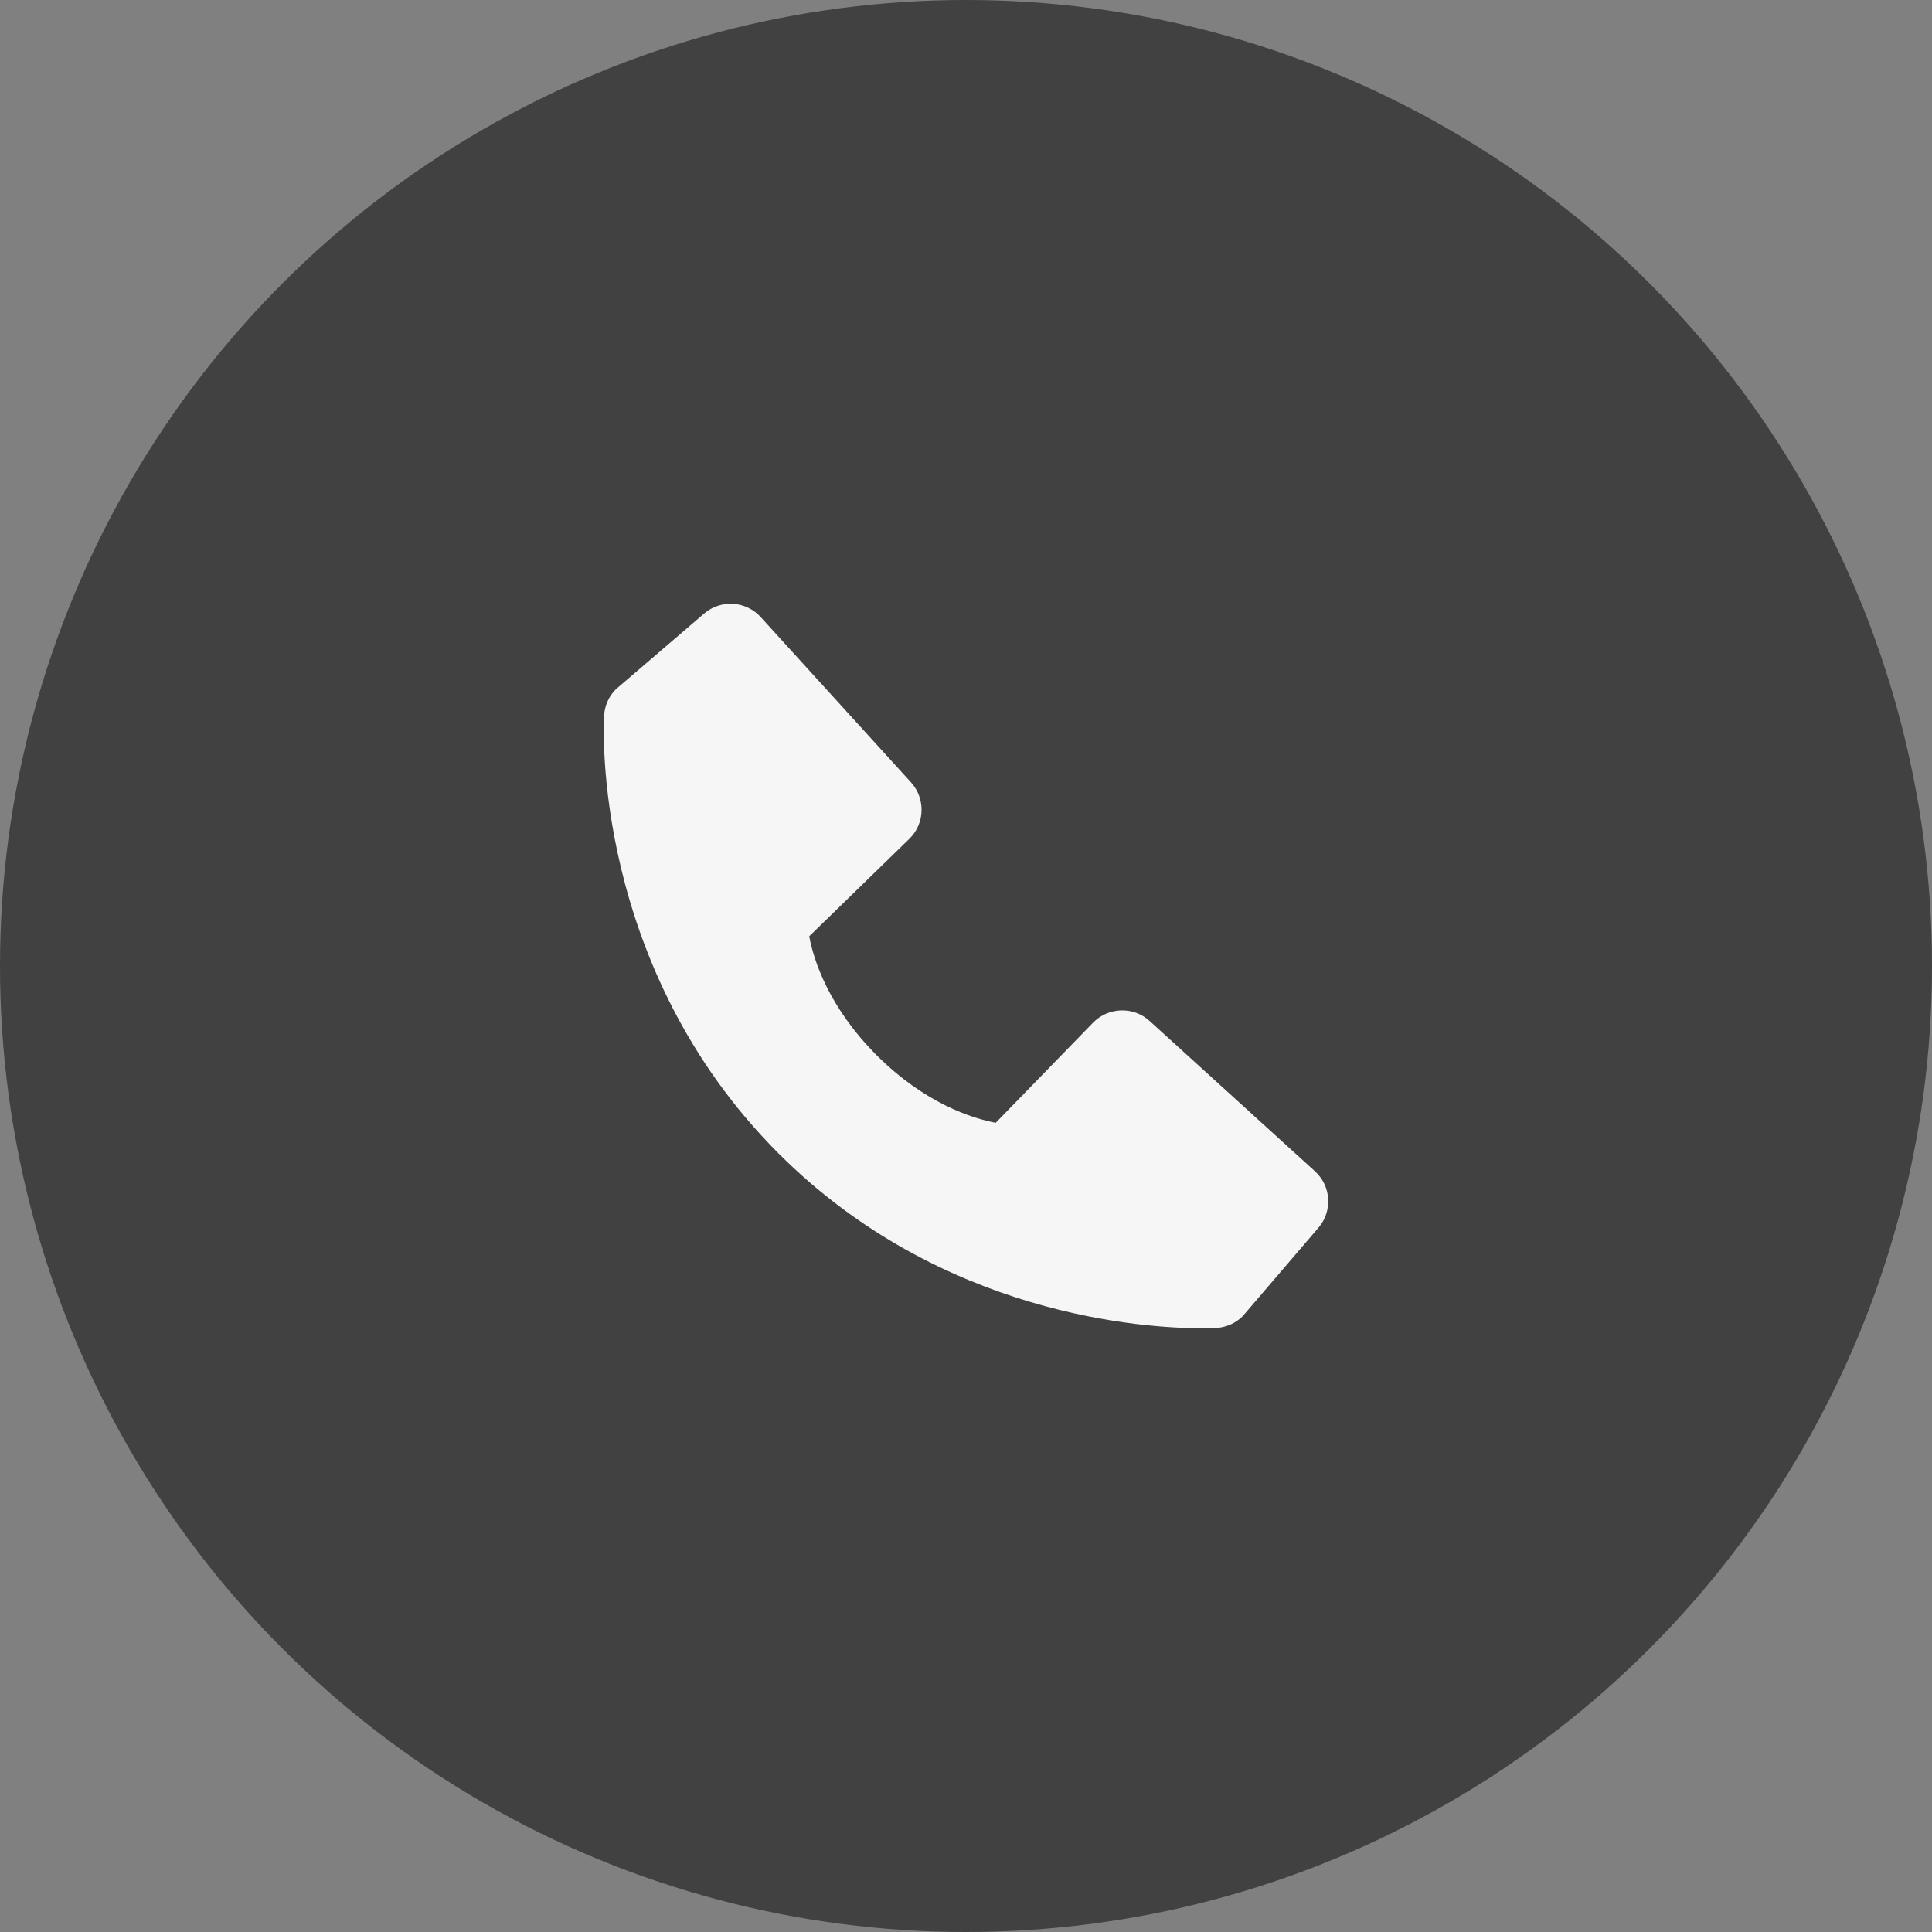<?xml version="1.0" encoding="UTF-8"?> <svg xmlns="http://www.w3.org/2000/svg" width="32" height="32" viewBox="0 0 32 32" fill="none"><rect x="0" y="0" width="32" height="32" fill="#808080" stroke="none"/> <circle cx="16" cy="16" r="16" fill="#424141"></circle> <path d="M21.78 19.4L19.041 16.91C18.773 16.666 18.358 16.679 18.104 16.939L16.492 18.597C16.105 18.523 15.324 18.28 14.521 17.479C13.719 16.675 13.475 15.893 13.403 15.508L15.06 13.895C15.321 13.642 15.333 13.228 15.089 12.958L12.6 10.221C12.355 9.951 11.94 9.925 11.663 10.162L10.201 11.416C10.084 11.533 10.015 11.688 10.006 11.853C9.995 12.021 9.803 16.01 12.896 19.105C15.595 21.803 18.975 22 19.906 22C20.042 22 20.125 21.996 20.148 21.995C20.312 21.985 20.467 21.916 20.584 21.799L21.837 20.336C22.075 20.059 22.049 19.645 21.78 19.4Z" fill="#F6F6F6"></path> </svg> 